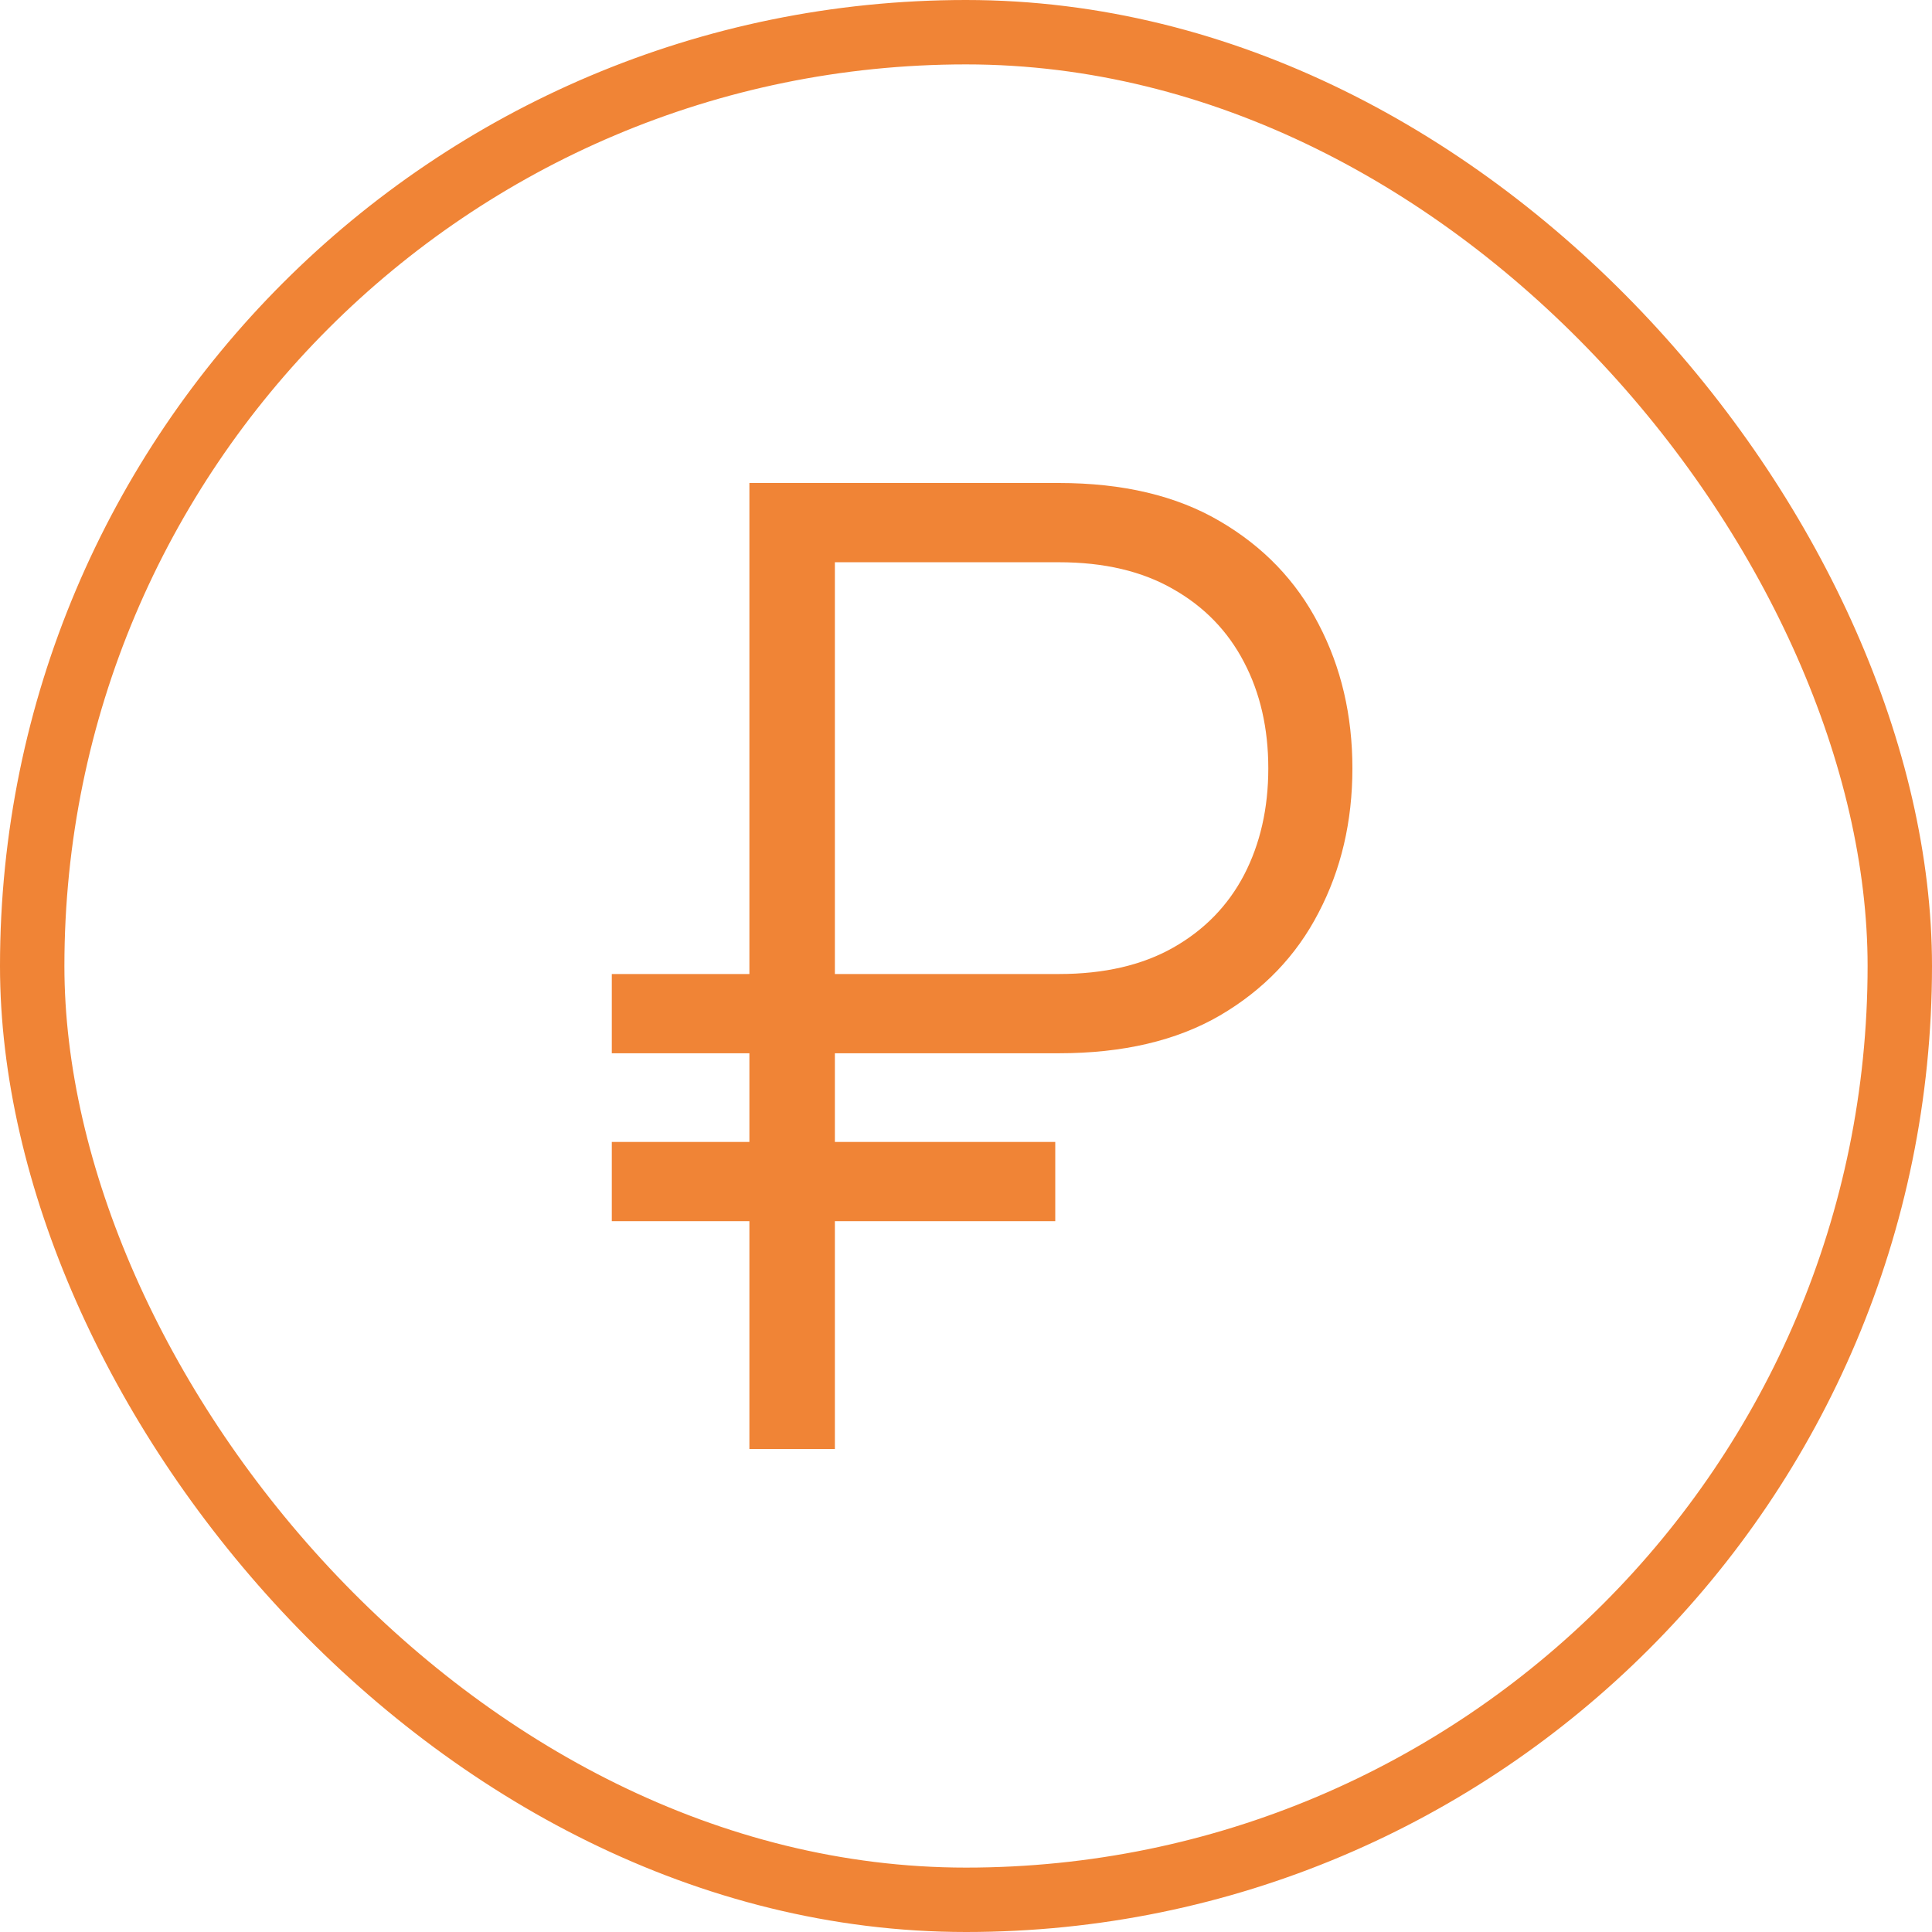 <svg width="60" height="60" viewBox="0 0 60 60" fill="none" xmlns="http://www.w3.org/2000/svg">
<rect x="1" y="1" width="58" height="58" rx="29" stroke="#F08436" stroke-width="2"/>
<path d="M32.885 32.71H19V30.249H32.885C34.286 30.249 35.469 29.976 36.435 29.429C37.4 28.882 38.133 28.13 38.635 27.173C39.137 26.206 39.388 25.102 39.388 23.862C39.388 22.622 39.137 21.523 38.635 20.566C38.133 19.6 37.4 18.843 36.435 18.296C35.469 17.739 34.286 17.461 32.885 17.461H25.928V45H23.273V15H32.885C34.873 15 36.539 15.396 37.883 16.186C39.236 16.977 40.258 18.042 40.949 19.38C41.65 20.718 42 22.212 42 23.862C42 25.513 41.65 27.007 40.949 28.345C40.258 29.683 39.236 30.747 37.883 31.538C36.539 32.319 34.873 32.71 32.885 32.71ZM32.772 35.464V37.925H19V35.464H32.772Z" fill="#F08436"/>
</svg>
